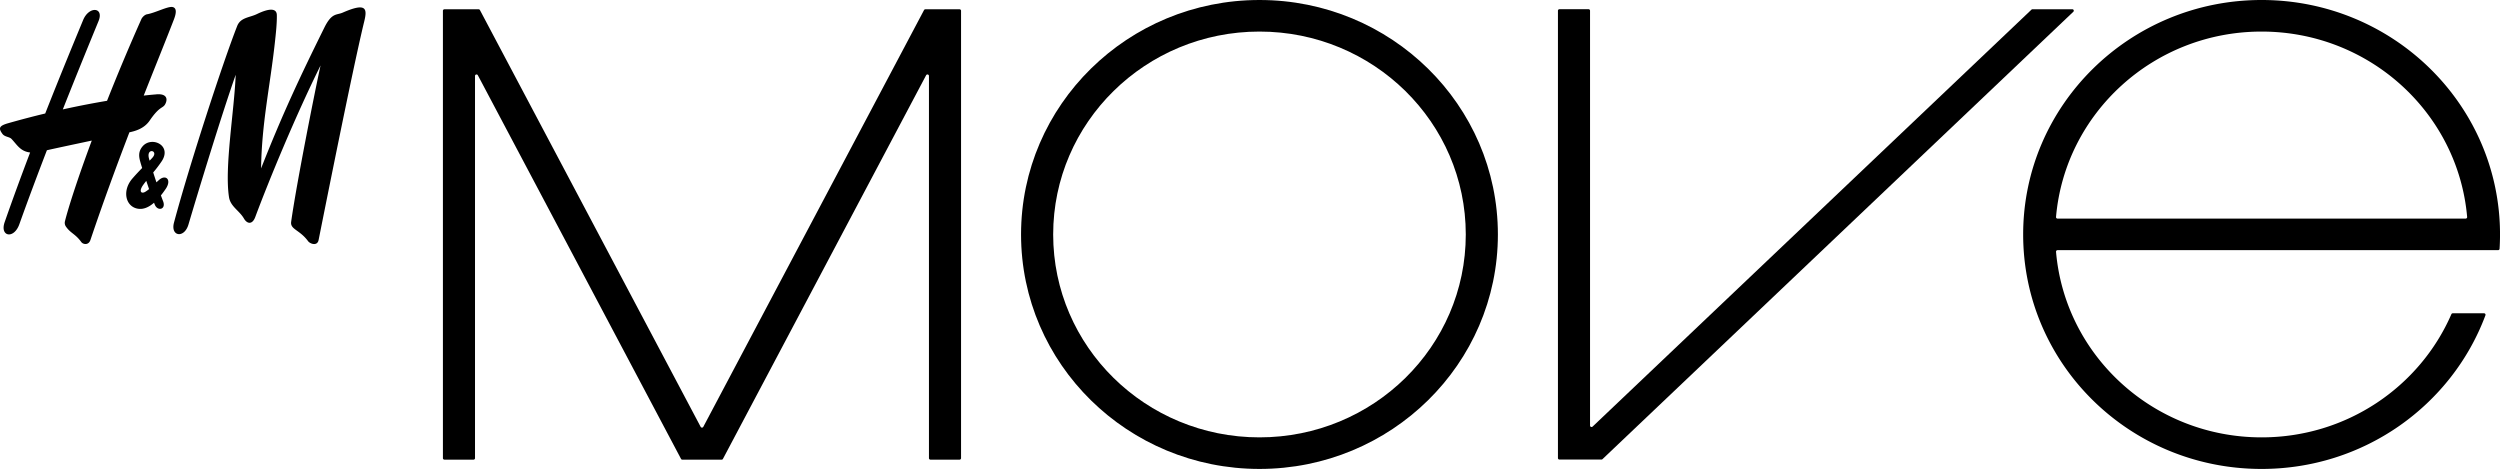 <svg id="Calque_1" data-name="Calque 1" xmlns="http://www.w3.org/2000/svg" viewBox="0 0 1999.48 375.05"><path d="M739.53,8.07,563,341.37a1.21,1.21,0,0,1-2.13,0L384.35,8.07a1.21,1.21,0,0,0-1.06-.64H355.94a1.19,1.19,0,0,0-1.2,1.18V366.44a1.19,1.19,0,0,0,1.2,1.18h23.28a1.18,1.18,0,0,0,1.19-1.18V60.72a1.21,1.21,0,0,1,2.27-.54L545.17,367a1.21,1.21,0,0,0,1.06.64h31.42a1.19,1.19,0,0,0,1.06-.64L741.2,60.18a1.21,1.21,0,0,1,2.27.54V366.44a1.19,1.19,0,0,0,1.2,1.18h23.27a1.19,1.19,0,0,0,1.2-1.18V8.61a1.19,1.19,0,0,0-1.2-1.18H740.6A1.22,1.22,0,0,0,739.53,8.07Z" transform="translate(-0.5)"/><path d="M1007.82,0C902.5,0,817.13,84,817.13,187.53s85.37,187.52,190.69,187.52,190.68-84,190.68-187.52S1113.13,0,1007.82,0Zm0,349.8c-91.14,0-165-72.65-165-162.27s73.88-162.28,165-162.28,165,72.65,165,162.28S1099,349.8,1007.82,349.8Z" transform="translate(-0.5)"/><path d="M1809.3,0C1704,0,1618.62,84,1618.61,187.52c0,103.29,84.59,187,189.61,187.53,82.68.45,153.22-50.86,180.12-122.89a1.19,1.19,0,0,0-1.14-1.59h-25a1.2,1.2,0,0,0-1.1.71c-25.19,57.93-83.66,98.52-151.78,98.52-86.4,0-157.28-65.29-164.42-148.44a1.19,1.19,0,0,1,1.2-1.28h352.33a1.2,1.2,0,0,0,1.21-1.11c.23-3.79.36-7.6.36-11.44C2000,84,1914.61,0,1809.3,0Zm0,25.25c86.34,0,157.2,65.22,164.4,148.3a1.19,1.19,0,0,1-1.2,1.28H1646.1a1.19,1.19,0,0,1-1.21-1.28C1652.1,90.47,1723,25.25,1809.3,25.25Z" transform="translate(-0.5)"/><path d="M1625.27,7.7,1274.2,341.23a1.21,1.21,0,0,1-2-.85V8.55a1.18,1.18,0,0,0-1.2-1.18h-23.27a1.19,1.19,0,0,0-1.2,1.18V366.37a1.19,1.19,0,0,0,1.2,1.18h33.59a1.21,1.21,0,0,0,.83-.33L1658.75,9.39a1.17,1.17,0,0,0-.83-2H1626.1A1.16,1.16,0,0,0,1625.27,7.7Z" transform="translate(-0.5)"/><path d="M274.57,10.1c-4.88,2.14-8.67-.1-14.63,11.93-18.72,37.81-33.27,68.5-50.62,112.66.51-36.27,7.1-65.13,11-100.44.72-6.51,1.74-15.48,1.59-22.24-.12-5.19-5.38-5.88-16-.73-5.9,2.85-13,2.62-15.71,9.52-11.53,29.36-38.16,111-50.53,157.2-3,11.09,8.2,12.95,11.57,1.56,8.13-27.51,26.71-88.4,37.77-119.77-1.11,28.72-9.07,74.1-5.35,97.91,1.17,7.49,8.27,10.72,11.93,17.06,2.6,4.51,6.78,5,9.07-1.2,10.82-29,31.89-80.25,52.22-121.22-4,18-19.27,94.56-23.52,125.07-.85,6.13,6.78,6.27,13.55,15.48,1.53,2.07,7.37,4.32,8.42-1C259,173.62,282.6,54.81,291.83,17.06,294.32,6.89,293.61,1.77,274.57,10.1ZM120.21,96.43c8.13-11.92,10.48-9.5,12.43-13.13,2.44-4.55.82-8.82-7.87-7.76,0,0-3.28.23-9.33.91,9.63-24.39,18.05-45.07,24.12-60.81,2.06-5.34,2.33-9.24-1-10-3.59-.85-14,4.68-20.39,5.76-2,.34-4,2.47-4.65,4C103.24,38.47,94.07,60.52,86.11,80.62,75.94,82.33,64,84.57,50.74,87.51c9.51-24.05,19.15-47.76,28.55-70.59C83.91,5.69,71.74,4.63,67,16,60.88,30.79,49.39,58.48,36.67,90.77,27.32,93,17.42,95.6,7.05,98.54c-7.52,2.14-7.85,4.11-4.59,8.55,1.81,2.47,5.51,2.22,7.21,4,4.4,4.57,7.06,10,14.92,10.86-7,18.43-14,37.45-20.38,55.75-4,11.5,7.37,13.85,11.74,1.69,7-19.6,14.45-39.45,22.06-59.23,6.34-1.45,21.7-4.7,35.89-7.73C62.64,142.75,55.23,165.8,52.44,177a5.15,5.15,0,0,0,.81,4.24c3.79,5.44,7.4,5.66,12.3,12.38,1.33,1.83,5.76,2.82,7.28-1.69C83.25,161,94,131.88,104,105.82,108.14,104.93,115.62,103.15,120.21,96.43Zm7.69,47.33c-.74.63-1.5,1.33-2.28,2.07-.89-2.66-1.77-5.36-2.58-7.91a98.32,98.32,0,0,0,6.83-9c8.38-12.83-8.18-20.22-15.31-11.89-3.81,4.44-2.86,8.8-1.81,12.54.32,1.16.82,2.82,1.44,4.8-2,2.05-4.49,4.62-7.73,8.33-8.08,9.23-5.88,21.22,2.78,23.87,5.26,1.61,10.19-.72,14.45-4.43.21.54.41,1.06.61,1.55,2.26,5.57,9.27,3.88,6.6-2.84-.46-1.17-1.05-2.74-1.7-4.57,1.38-1.72,2.63-3.46,3.74-5.07C138.1,143.72,133.12,139.31,127.9,143.76Zm-11.16,9.62c-3.16,1.9-5.68-.15-1.42-5.9.71-1,1.44-1.9,2.17-2.82.73,2.17,1.48,4.4,2.23,6.58A25.79,25.79,0,0,1,116.74,153.38Zm3.41-24.86c-.19-.66-.36-1.25-.49-1.75-2.4-9,8-6.51,2.75-.65C121.62,127,120.88,127.77,120.15,128.52Z" transform="translate(-0.5)"/></svg>